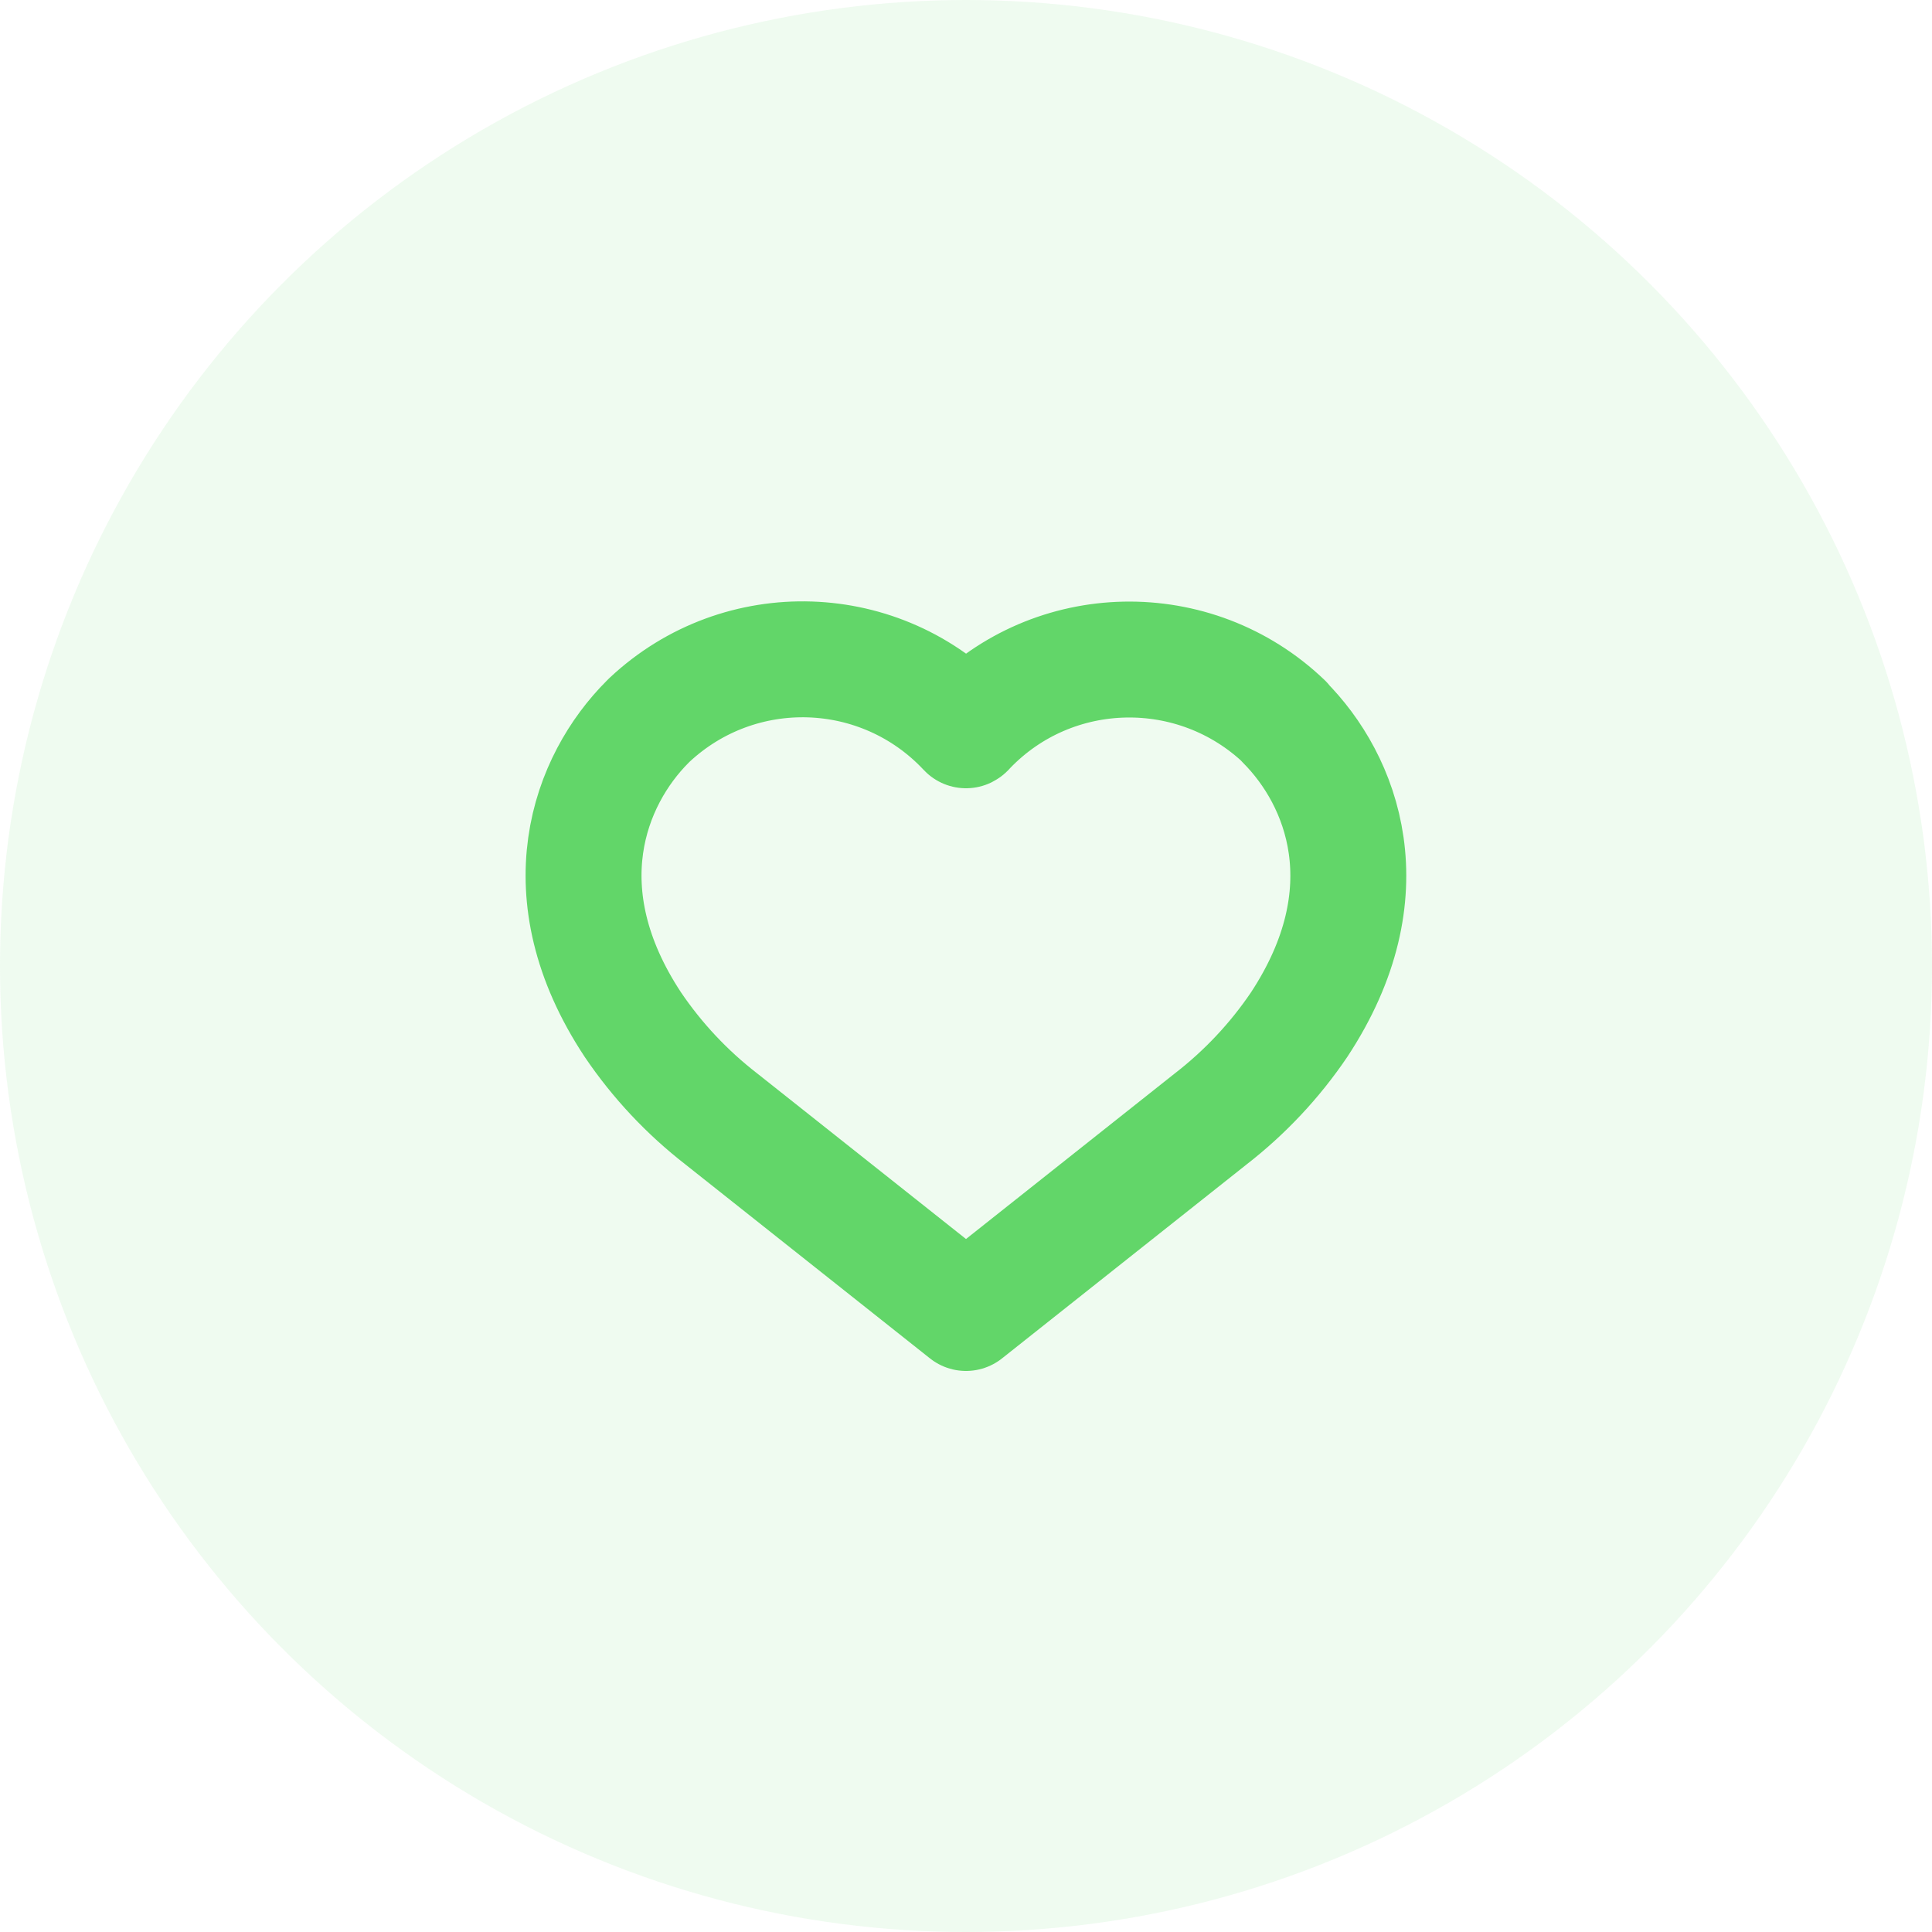 <?xml version="1.0" encoding="UTF-8"?><svg id="_レイヤー_2" xmlns="http://www.w3.org/2000/svg" viewBox="0 0 50 50"><defs><style>.cls-1{fill:none;stroke:#62d669;stroke-linecap:round;stroke-linejoin:round;stroke-width:3px;}.cls-2{fill:#62d669;isolation:isolate;opacity:.1;}</style></defs><g id="_レイヤー_1-2"><g id="_グループ_9223"><circle id="_楕円形_333" class="cls-2" cx="25" cy="25" r="25"/><g id="_グループ_8300"><g id="_グループ_8384"><path id="_パス_11170" class="cls-1" d="m33.24,18.68c-2.31-2.21-5.98-2.14-8.19.17-.02.02-.03.04-.05.05-2.19-2.34-5.85-2.46-8.19-.27-.02.02-.03.03-.05.05-1.51,1.51-2.64,4.42-.38,7.84.63.93,1.4,1.75,2.29,2.44l6.33,5.02,6.33-5.02c.89-.69,1.66-1.51,2.29-2.44,2.26-3.43,1.12-6.33-.39-7.84Z"/></g></g></g></g></svg>